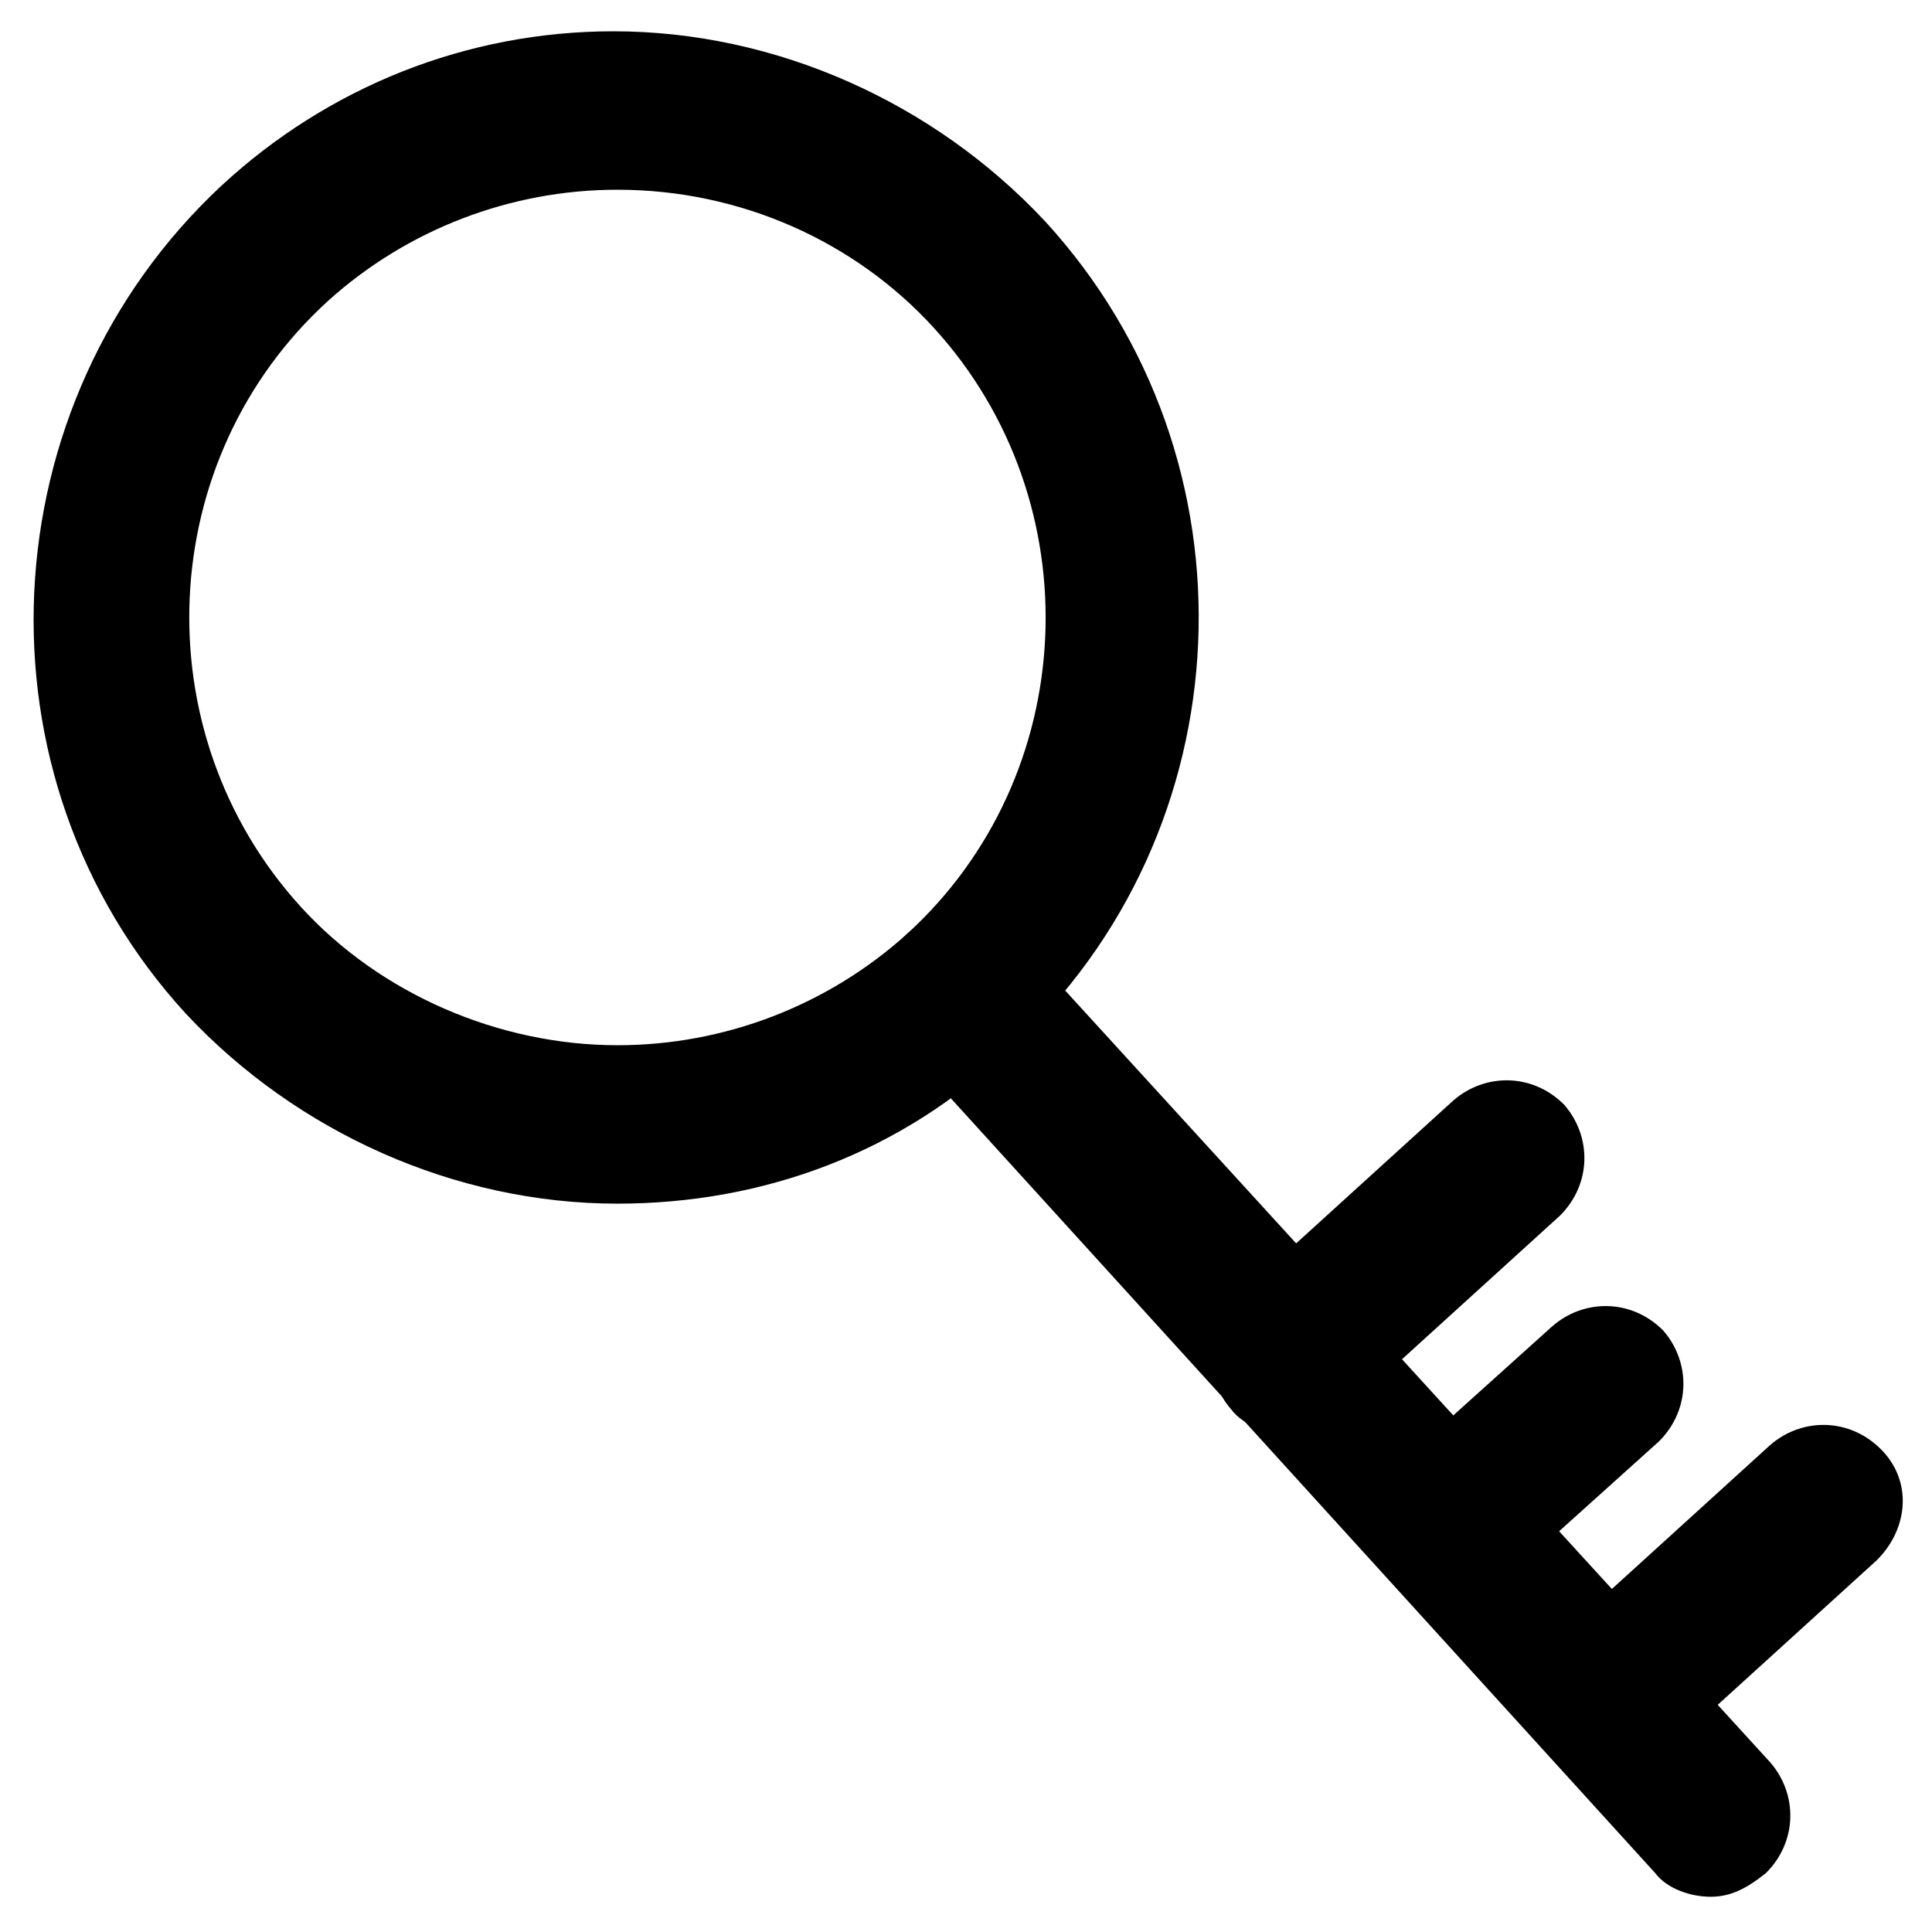 <?xml version="1.0" encoding="UTF-8"?>
<!-- Uploaded to: ICON Repo, www.svgrepo.com, Generator: ICON Repo Mixer Tools -->
<svg fill="#000000" width="800px" height="800px" version="1.1" viewBox="144 144 512 512" xmlns="http://www.w3.org/2000/svg">
 <g>
  <path d="m307.63 462.98c-43.035 0-85.02-18.895-114.41-50.383-57.727-62.977-52.48-161.64 9.445-219.37 28.34-26.238 65.074-40.934 103.91-40.934 43.035 0 85.02 18.895 114.41 50.383 57.727 62.977 53.531 161.64-9.445 219.37-28.34 27.285-65.074 40.934-103.91 40.934zm0-268.7c-28.34 0-55.629 10.496-76.621 29.391-46.184 41.984-49.332 114.41-7.348 160.59 20.992 23.09 52.48 36.734 83.969 36.734 28.34 0 55.629-10.496 76.621-29.391 46.184-41.984 49.332-114.41 7.348-160.59-20.992-23.09-51.43-36.734-83.969-36.734z"/>
  <path d="m597.32 646.66c-5.246 0-11.547-2.098-14.695-6.297l-199.43-219.37c-7.348-8.398-7.348-20.992 1.051-29.391 8.398-7.348 20.992-7.348 29.391 1.051l199.43 218.32c7.348 8.398 7.348 20.992-1.051 29.391-5.25 4.195-9.449 6.297-14.695 6.297z"/>
  <path d="m485.02 523.85c-5.246 0-11.547-2.098-14.695-6.297-7.348-8.398-7.348-20.992 1.051-29.391l57.727-52.48c8.398-7.348 20.992-7.348 29.391 1.051 7.348 8.398 7.348 20.992-1.051 29.391l-57.727 52.48c-4.199 3.148-9.445 5.246-14.695 5.246z"/>
  <path d="m527 568.98c-5.246 0-11.547-2.098-14.695-6.297-7.348-8.398-7.348-20.992 1.051-29.391l41.984-37.785c8.398-7.348 20.992-7.348 29.391 1.051 7.348 8.398 7.348 20.992-1.051 29.391l-41.984 37.785c-5.25 4.195-9.445 5.246-14.695 5.246z"/>
  <path d="m568.98 615.17c-5.246 0-11.547-2.098-14.695-6.297-7.348-8.398-7.348-20.992 1.051-29.391l57.727-52.48c8.398-7.348 20.992-7.348 29.391 1.051 8.398 8.398 7.348 20.992-1.051 29.391l-57.727 52.48c-5.25 3.144-10.496 5.246-14.695 5.246z"/>
 </g>
</svg>